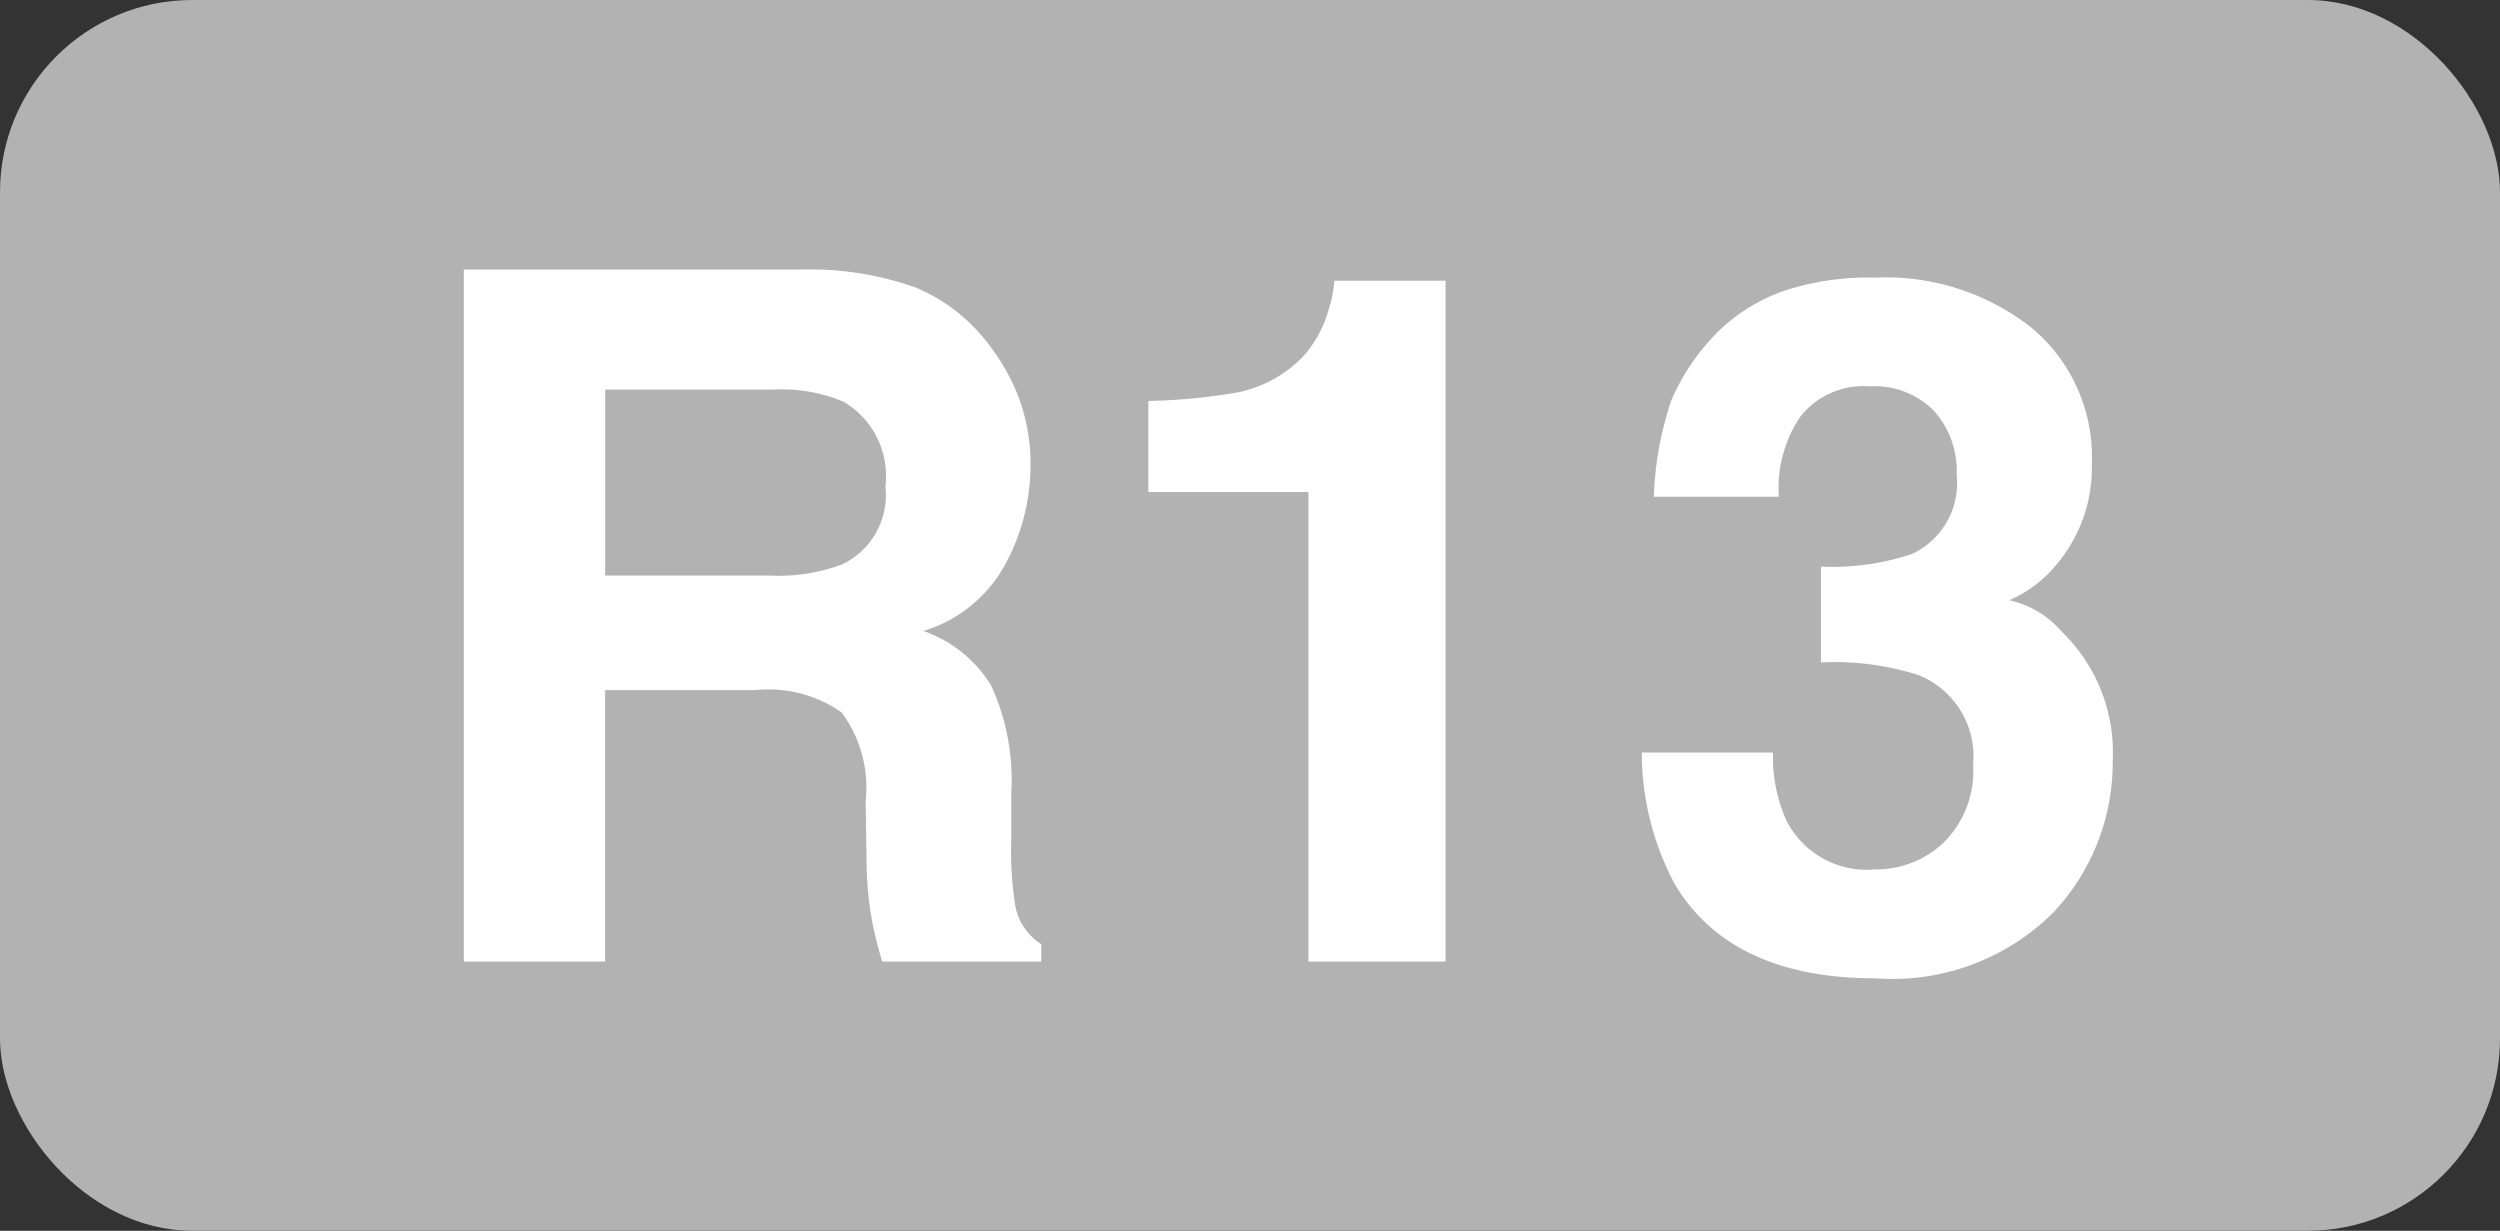 <?xml version="1.0" encoding="UTF-8"?>
<svg xmlns="http://www.w3.org/2000/svg" width="65" height="32" viewBox="0 0 65 32">
  <rect x="0" y="0" width="65" height="32" fill="#333333" stroke="none"/>
  <g id="Groupe_44" data-name="Groupe 44" transform="translate(-574 -459)">
    <rect id="Rectangle_4" data-name="Rectangle 4" width="65" height="32" rx="5" transform="translate(574 459)" fill="#b2b2b2"></rect>
    <path id="Tracé_39" data-name="Tracé 39" d="M-13.385-7.056h-3.882V0h-3.674V-17.993h8.826a8.222,8.222,0,0,1,2.911.464,4.548,4.548,0,0,1,1.727,1.257,5.571,5.571,0,0,1,.928,1.514,4.933,4.933,0,0,1,.342,1.892,5.391,5.391,0,0,1-.647,2.521A3.616,3.616,0,0,1-8.99-8.594,3.36,3.36,0,0,1-7.227-7.172a5.92,5.92,0,0,1,.519,2.814v1.208a9.244,9.244,0,0,0,.1,1.672A1.5,1.5,0,0,0-5.927-.452V0h-4.138q-.171-.6-.244-.964a8.86,8.86,0,0,1-.159-1.55l-.024-1.672a3.267,3.267,0,0,0-.629-2.295A3.335,3.335,0,0,0-13.385-7.056Zm2.283-3.271a2,2,0,0,0,1.123-2.026,2.236,2.236,0,0,0-1.086-2.2,4.106,4.106,0,0,0-1.831-.317h-4.37v4.834h4.26A4.748,4.748,0,0,0-11.1-10.327ZM4.584,0H1.019V-12.207H-3.143v-2.368a15.421,15.421,0,0,0,2.307-.22,3.254,3.254,0,0,0,1.709-.928,3.055,3.055,0,0,0,.684-1.27,2.914,2.914,0,0,0,.134-.708H4.584Zm9.229-14.172a3.29,3.29,0,0,0-.562,2.087H10a8.731,8.731,0,0,1,.452-2.5A5.633,5.633,0,0,1,11.8-16.5a4.678,4.678,0,0,1,1.624-.952,7.026,7.026,0,0,1,2.307-.33,6.14,6.14,0,0,1,4.1,1.312,4.371,4.371,0,0,1,1.556,3.522,3.893,3.893,0,0,1-.928,2.637,3.168,3.168,0,0,1-1.221.916,2.511,2.511,0,0,1,1.367.818A4.368,4.368,0,0,1,21.93-5.212a5.675,5.675,0,0,1-1.556,3.949,5.933,5.933,0,0,1-4.608,1.7q-3.76,0-5.225-2.454a7.282,7.282,0,0,1-.854-3.418H13.1a3.98,3.98,0,0,0,.342,1.758,2.342,2.342,0,0,0,2.307,1.282,2.557,2.557,0,0,0,1.788-.7,2.608,2.608,0,0,0,.763-2.02,2.276,2.276,0,0,0-1.416-2.332,7.188,7.188,0,0,0-2.539-.33v-2.49a6.588,6.588,0,0,0,2.368-.33,2.036,2.036,0,0,0,1.16-2.075,2.319,2.319,0,0,0-.592-1.648,2.167,2.167,0,0,0-1.666-.635A2.092,2.092,0,0,0,13.812-14.172Z" transform="translate(607 484)" fill="#fff"></path>
  </g>
</svg>
